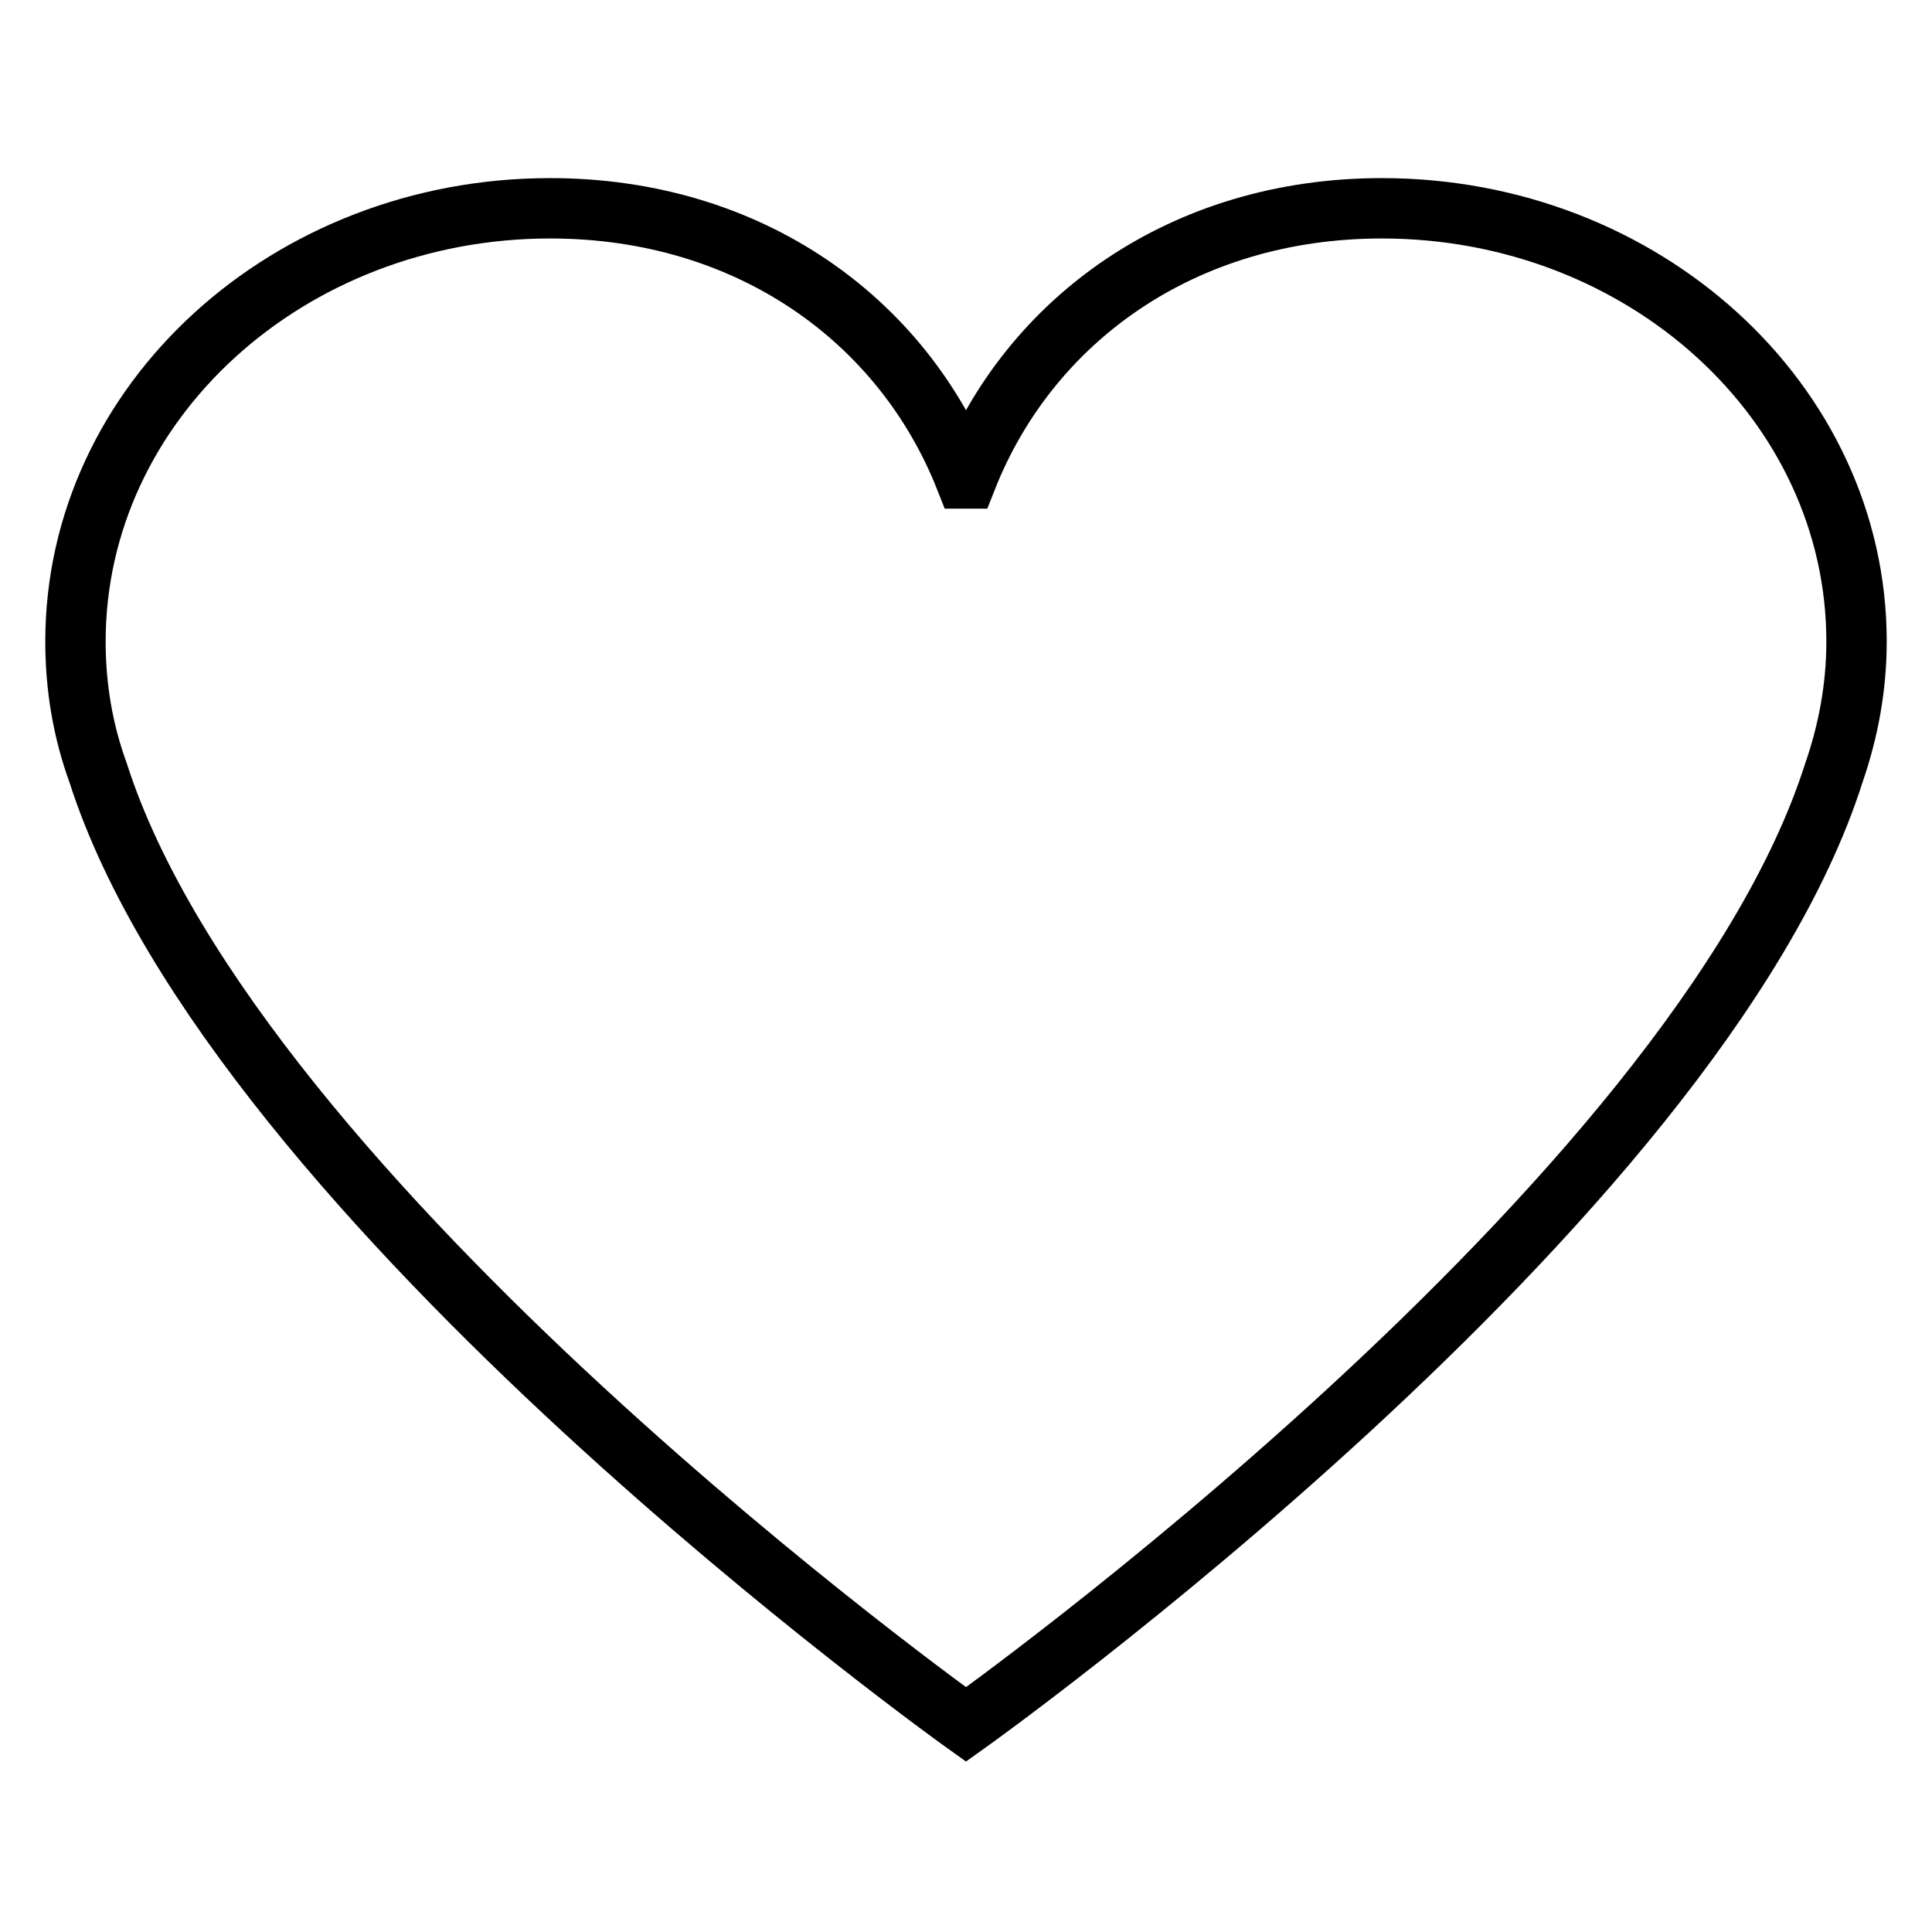 <?xml version="1.0" encoding="utf-8"?>
<!-- Svg Vector Icons : http://www.onlinewebfonts.com/icon -->
<!DOCTYPE svg PUBLIC "-//W3C//DTD SVG 1.1//EN" "http://www.w3.org/Graphics/SVG/1.1/DTD/svg11.dtd">
<svg version="1.1" xmlns="http://www.w3.org/2000/svg" xmlns:xlink="http://www.w3.org/1999/xlink" x="0px" y="0px" viewBox="0 0 256 256" enable-background="new 0 0 256 256" xml:space="preserve">
<g><g><path stroke-width="8" fill-opacity="0" stroke="#000000"  d="M183.1,27.6c-26.4,0-46.7,14.8-55,35.8c0,0-0.1,0-0.1,0s-0.1,0-0.1,0c-8.3-21-28.6-35.8-55-35.8C38.2,27.6,10,53.3,10,85c0,6.1,1,11.9,3,17.4c18.3,57.1,115,126.1,115,126.1s96.8-68.9,115-126.1c1.9-5.5,3-11.3,3-17.4C246,53.3,217.8,27.6,183.1,27.6z"/></g></g>
</svg>